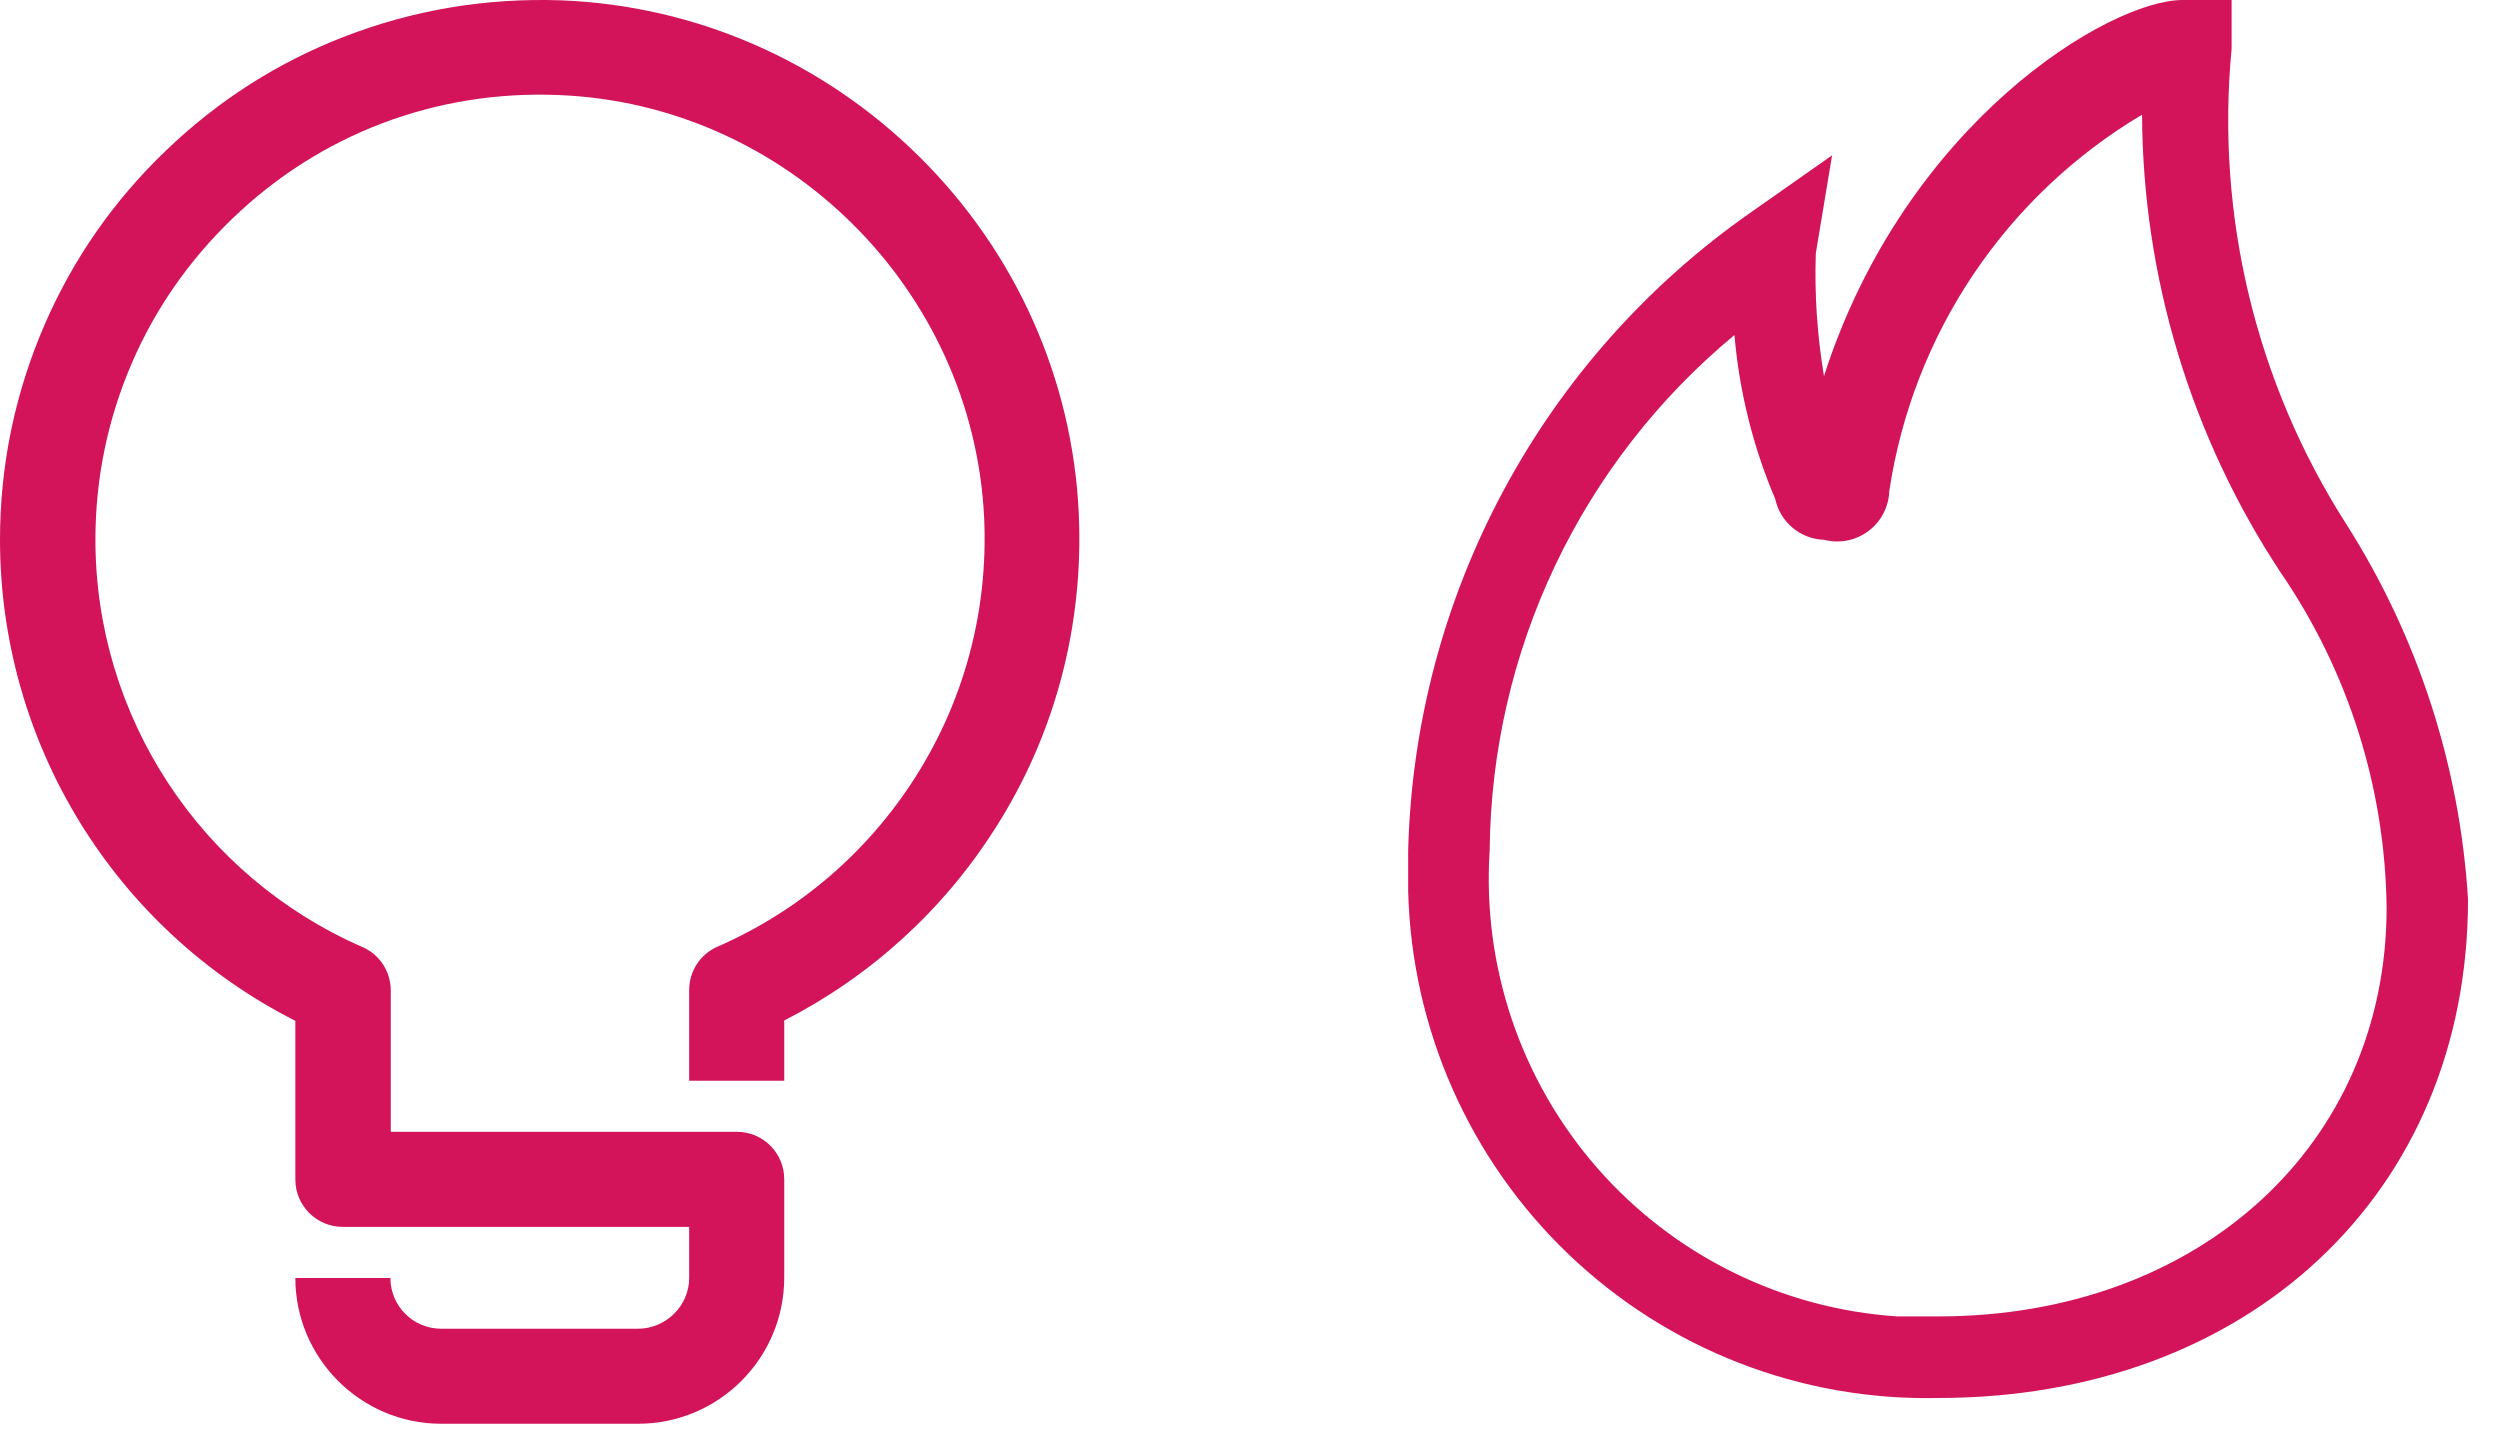 <svg width="78" height="45" viewBox="0 0 78 45" fill="none" xmlns="http://www.w3.org/2000/svg">
<g clip-path="url(#clip0_16_334)">
<path d="M60.473 43.617C56.19 43.713 52.044 42.103 48.944 39.138C45.844 36.173 44.042 32.097 43.935 27.802V26.527C44.036 22.603 45.055 18.758 46.911 15.302C48.767 11.846 51.407 8.876 54.618 6.632L57.161 4.846L56.653 7.907C56.611 9.188 56.697 10.47 56.908 11.734C59.451 3.826 65.81 0 68.099 0H69.626V1.531C69.13 6.722 70.384 11.931 73.186 16.324C75.433 19.846 76.746 23.885 77.002 28.058C77.002 37.245 70.134 43.617 60.473 43.617ZM54.11 10.457C51.747 12.416 49.839 14.869 48.52 17.645C47.202 20.421 46.505 23.453 46.478 26.527C46.242 30.147 47.449 33.713 49.834 36.441C52.219 39.168 55.586 40.834 59.196 41.072H60.473C68.606 41.072 74.462 35.715 74.462 28.319C74.419 24.581 73.268 20.941 71.156 17.861C68.359 13.624 66.856 8.66 66.832 3.578C64.733 4.826 62.937 6.526 61.573 8.555C60.209 10.584 59.312 12.892 58.947 15.311C58.939 15.556 58.877 15.796 58.765 16.014C58.652 16.231 58.493 16.42 58.297 16.567C58.102 16.714 57.876 16.815 57.637 16.863C57.397 16.91 57.15 16.903 56.913 16.842C56.553 16.831 56.208 16.699 55.931 16.468C55.654 16.237 55.463 15.92 55.387 15.567C54.697 13.945 54.267 12.223 54.116 10.465L54.11 10.457Z" fill="#D3135A"/>
<path d="M19.907 44.421H13.764C11.259 44.421 9.215 42.377 9.215 39.873H12.181C12.181 40.747 12.889 41.456 13.764 41.456H19.907C20.781 41.456 21.502 40.735 21.502 39.873V38.278H10.692C9.877 38.278 9.215 37.616 9.215 36.801V31.851C3.58 28.992 0 23.203 0 16.835C0 14.507 0.473 12.251 1.394 10.124C2.28 8.08 3.556 6.249 5.175 4.701C6.793 3.142 8.66 1.949 10.739 1.145C12.901 0.306 15.181 -0.072 17.521 0.011C21.715 0.177 25.684 1.913 28.697 4.902C31.71 7.891 33.47 11.849 33.659 16.043C33.813 19.528 32.915 22.931 31.048 25.849C29.418 28.413 27.149 30.468 24.468 31.839V33.718H21.502V30.894C21.502 30.303 21.845 29.771 22.388 29.535C24.928 28.425 27.055 26.605 28.555 24.254C30.091 21.844 30.835 19.044 30.706 16.173C30.375 9.037 24.538 3.236 17.414 2.965C13.598 2.811 9.983 4.182 7.242 6.828C5.907 8.116 4.856 9.616 4.123 11.306C3.367 13.054 2.977 14.909 2.977 16.835C2.977 22.352 6.25 27.338 11.306 29.547C11.85 29.783 12.192 30.315 12.192 30.906V35.312H22.991C23.806 35.312 24.468 35.974 24.468 36.789V39.861C24.468 42.377 22.424 44.421 19.907 44.421Z" fill="#D3135A"/>
</g>
<defs>
<clipPath id="clip0_16_334">
<rect width="78" height="45" fill="white"/>
</clipPath>
</defs>
</svg>
